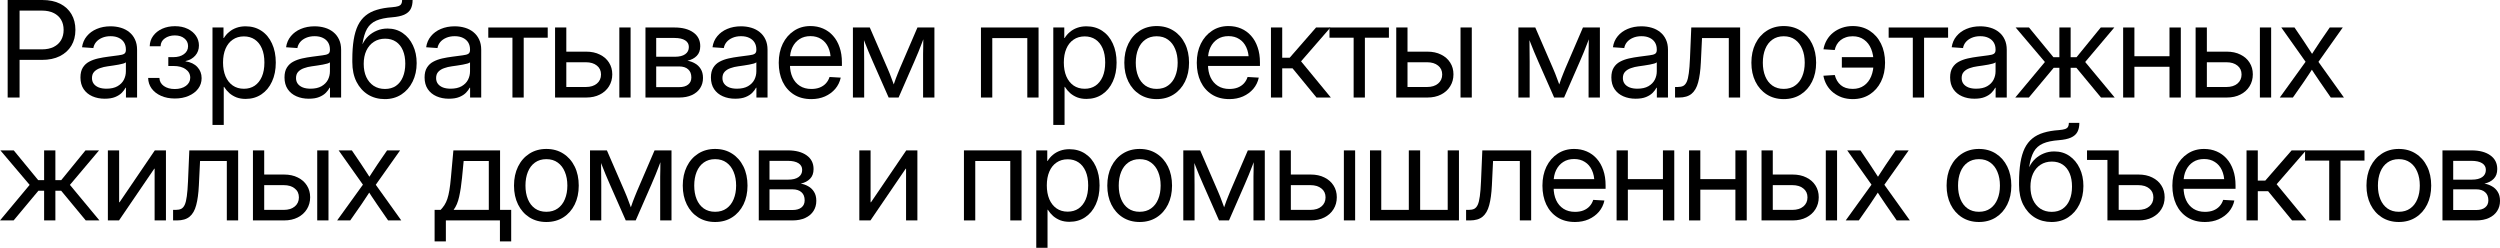 <?xml version="1.0" encoding="UTF-8"?> <svg xmlns="http://www.w3.org/2000/svg" viewBox="0 0 223.777 22.18" fill="none"><path d="M0.686 8.73V0H3.785C4.41 0 4.943 0.111 5.385 0.334C5.826 0.557 6.164 0.869 6.398 1.271C6.633 1.67 6.75 2.139 6.75 2.678C6.75 3.217 6.629 3.688 6.387 4.09C6.148 4.488 5.805 4.801 5.355 5.027C4.91 5.25 4.375 5.361 3.75 5.361H1.289V4.418H3.744C4.162 4.418 4.516 4.346 4.805 4.201C5.094 4.057 5.314 3.854 5.467 3.592C5.619 3.33 5.695 3.025 5.695 2.678C5.695 2.326 5.619 2.021 5.467 1.764C5.314 1.506 5.094 1.307 4.805 1.166C4.516 1.021 4.162 0.949 3.744 0.949H1.752V8.73H0.686Z" fill="black"></path><path d="M9.375 8.836C8.965 8.836 8.596 8.764 8.268 8.619C7.94 8.475 7.68 8.262 7.489 7.98C7.297 7.695 7.201 7.346 7.201 6.932C7.201 6.572 7.272 6.279 7.412 6.053C7.553 5.826 7.74 5.65 7.975 5.525C8.213 5.396 8.481 5.299 8.778 5.232C9.074 5.166 9.377 5.113 9.686 5.074C10.076 5.02 10.387 4.979 10.617 4.951C10.852 4.924 11.018 4.879 11.115 4.816C11.217 4.75 11.268 4.639 11.268 4.482V4.43C11.268 4.191 11.215 3.984 11.11 3.809C11.004 3.633 10.848 3.494 10.641 3.393C10.438 3.291 10.19 3.24 9.897 3.24C9.608 3.24 9.352 3.289 9.129 3.387C8.906 3.484 8.729 3.613 8.596 3.773C8.467 3.934 8.387 4.109 8.356 4.301L7.342 4.23C7.397 3.848 7.539 3.518 7.77 3.24C8 2.959 8.297 2.742 8.66 2.59C9.028 2.434 9.438 2.355 9.891 2.355C10.219 2.355 10.528 2.398 10.817 2.484C11.106 2.57 11.358 2.701 11.573 2.877C11.791 3.053 11.961 3.271 12.082 3.533C12.207 3.795 12.27 4.102 12.27 4.453V8.73H11.274V7.852H11.239C11.164 8 11.053 8.15 10.905 8.303C10.756 8.455 10.557 8.582 10.307 8.684C10.061 8.785 9.75 8.836 9.375 8.836ZM9.528 7.939C9.93 7.939 10.26 7.865 10.518 7.717C10.776 7.568 10.965 7.377 11.086 7.143C11.207 6.904 11.268 6.65 11.268 6.381V5.578C11.229 5.617 11.153 5.654 11.039 5.689C10.926 5.721 10.789 5.752 10.629 5.783C10.473 5.811 10.307 5.838 10.131 5.865C9.959 5.893 9.795 5.916 9.639 5.936C9.397 5.967 9.168 6.021 8.953 6.1C8.739 6.174 8.565 6.281 8.432 6.422C8.299 6.562 8.233 6.752 8.233 6.99C8.233 7.189 8.285 7.359 8.391 7.5C8.496 7.641 8.647 7.75 8.842 7.828C9.037 7.902 9.266 7.939 9.528 7.939Z" fill="black"></path><path d="M15.651 8.818C15.186 8.818 14.774 8.738 14.415 8.578C14.055 8.418 13.774 8.199 13.571 7.922C13.372 7.645 13.268 7.328 13.26 6.973H14.268C14.28 7.277 14.413 7.52 14.666 7.699C14.924 7.879 15.249 7.969 15.639 7.969C16.049 7.969 16.383 7.875 16.641 7.688C16.899 7.496 17.028 7.252 17.028 6.955C17.028 6.643 16.893 6.391 16.624 6.199C16.358 6.004 15.991 5.906 15.522 5.906H15.065V5.115H15.522C15.909 5.115 16.223 5.025 16.465 4.846C16.711 4.666 16.834 4.428 16.834 4.131C16.834 3.846 16.725 3.615 16.506 3.439C16.291 3.26 16.006 3.17 15.651 3.17C15.299 3.17 15 3.258 14.754 3.434C14.508 3.605 14.381 3.842 14.374 4.143H13.401C13.409 3.791 13.512 3.48 13.711 3.211C13.911 2.938 14.18 2.725 14.52 2.572C14.86 2.42 15.239 2.344 15.657 2.344C16.09 2.344 16.467 2.422 16.788 2.578C17.108 2.73 17.358 2.938 17.538 3.199C17.717 3.461 17.807 3.75 17.807 4.066C17.807 4.422 17.698 4.725 17.479 4.975C17.264 5.221 16.973 5.385 16.606 5.467V5.49C17.059 5.557 17.413 5.727 17.666 6C17.92 6.273 18.047 6.605 18.047 6.996C18.047 7.348 17.944 7.662 17.737 7.939C17.53 8.213 17.245 8.428 16.881 8.584C16.522 8.74 16.112 8.818 15.651 8.818Z" fill="black"></path><path d="M19.02 11.18V2.461H20.005V3.404H20.04C20.161 3.201 20.315 3.021 20.503 2.865C20.69 2.705 20.909 2.58 21.159 2.49C21.409 2.4 21.684 2.355 21.985 2.355C22.524 2.355 22.997 2.49 23.403 2.76C23.809 3.029 24.124 3.408 24.346 3.896C24.573 4.385 24.686 4.953 24.686 5.602C24.686 6.246 24.573 6.812 24.346 7.301C24.124 7.789 23.809 8.17 23.403 8.443C22.997 8.717 22.524 8.854 21.985 8.854C21.684 8.854 21.413 8.809 21.171 8.719C20.932 8.625 20.719 8.498 20.532 8.338C20.348 8.174 20.19 7.986 20.057 7.775H20.028V11.18H19.02ZM21.833 7.945C22.204 7.945 22.526 7.854 22.8 7.67C23.073 7.482 23.286 7.215 23.438 6.867C23.591 6.516 23.667 6.092 23.667 5.596C23.667 5.1 23.591 4.678 23.438 4.33C23.286 3.982 23.073 3.717 22.8 3.533C22.526 3.35 22.204 3.258 21.833 3.258C21.446 3.258 21.112 3.355 20.831 3.551C20.55 3.742 20.335 4.014 20.186 4.365C20.038 4.713 19.964 5.123 19.964 5.596C19.964 6.064 20.038 6.477 20.186 6.832C20.339 7.184 20.553 7.457 20.831 7.652C21.112 7.848 21.446 7.945 21.833 7.945Z" fill="black"></path><path d="M27.639 8.836C27.229 8.836 26.86 8.764 26.532 8.619C26.204 8.475 25.944 8.262 25.753 7.98C25.562 7.695 25.466 7.346 25.466 6.932C25.466 6.572 25.536 6.279 25.677 6.053C25.817 5.826 26.005 5.65 26.239 5.525C26.477 5.396 26.745 5.299 27.042 5.232C27.339 5.166 27.641 5.113 27.95 5.074C28.341 5.02 28.651 4.979 28.882 4.951C29.116 4.924 29.282 4.879 29.38 4.816C29.481 4.75 29.532 4.639 29.532 4.482V4.43C29.532 4.191 29.479 3.984 29.374 3.809C29.269 3.633 29.112 3.494 28.905 3.393C28.702 3.291 28.454 3.24 28.161 3.24C27.872 3.24 27.616 3.289 27.393 3.387C27.171 3.484 26.993 3.613 26.86 3.773C26.731 3.934 26.651 4.109 26.62 4.301L25.607 4.23C25.661 3.848 25.804 3.518 26.034 3.24C26.265 2.959 26.562 2.742 26.925 2.59C27.292 2.434 27.702 2.355 28.155 2.355C28.483 2.355 28.792 2.398 29.081 2.484C29.37 2.57 29.622 2.701 29.837 2.877C30.056 3.053 30.225 3.271 30.347 3.533C30.472 3.795 30.534 4.102 30.534 4.453V8.73H29.538V7.852H29.503C29.429 8 29.317 8.15 29.169 8.303C29.02 8.455 28.821 8.582 28.571 8.684C28.325 8.785 28.015 8.836 27.639 8.836ZM27.792 7.939C28.194 7.939 28.524 7.865 28.782 7.717C29.04 7.568 29.229 7.377 29.351 7.143C29.472 6.904 29.532 6.65 29.532 6.381V5.578C29.493 5.617 29.417 5.654 29.304 5.689C29.19 5.721 29.054 5.752 28.894 5.783C28.737 5.811 28.571 5.838 28.395 5.865C28.224 5.893 28.06 5.916 27.903 5.936C27.661 5.967 27.432 6.021 27.218 6.1C27.003 6.174 26.829 6.281 26.696 6.422C26.563 6.562 26.497 6.752 26.497 6.99C26.497 7.189 26.55 7.359 26.655 7.5C26.761 7.641 26.911 7.75 27.107 7.828C27.302 7.902 27.53 7.939 27.792 7.939Z" fill="black"></path><path d="M34.448 8.871C33.886 8.871 33.386 8.738 32.948 8.473C32.511 8.203 32.165 7.82 31.911 7.324C31.661 6.828 31.536 6.238 31.536 5.555V5.332C31.536 4.656 31.577 4.066 31.659 3.563C31.741 3.059 31.868 2.629 32.04 2.273C32.216 1.918 32.442 1.627 32.72 1.4C33.001 1.17 33.339 0.996 33.734 0.879C34.128 0.758 34.585 0.68 35.105 0.645C35.343 0.625 35.527 0.594 35.656 0.551C35.784 0.504 35.872 0.437 35.919 0.352C35.97 0.262 35.995 0.145 35.995 0H36.933C36.933 0.324 36.874 0.596 36.757 0.814C36.64 1.029 36.446 1.197 36.177 1.318C35.908 1.436 35.55 1.512 35.105 1.547C34.515 1.59 34.04 1.689 33.681 1.846C33.322 2.002 33.046 2.246 32.855 2.578C32.667 2.91 32.53 3.365 32.444 3.943H32.456C32.585 3.67 32.759 3.43 32.978 3.223C33.2 3.016 33.456 2.854 33.745 2.736C34.034 2.615 34.349 2.555 34.689 2.555C35.204 2.555 35.658 2.689 36.048 2.959C36.439 3.229 36.743 3.596 36.962 4.061C37.185 4.525 37.296 5.055 37.296 5.648C37.296 6.266 37.175 6.818 36.933 7.307C36.694 7.791 36.361 8.174 35.931 8.455C35.505 8.732 35.011 8.871 34.448 8.871ZM34.46 7.963C34.843 7.963 35.169 7.871 35.439 7.688C35.712 7.5 35.919 7.236 36.06 6.896C36.204 6.557 36.277 6.158 36.277 5.701C36.277 5.244 36.206 4.85 36.066 4.518C35.925 4.182 35.72 3.922 35.45 3.738C35.181 3.555 34.855 3.463 34.472 3.463C34.089 3.463 33.753 3.557 33.464 3.744C33.175 3.932 32.95 4.195 32.79 4.535C32.634 4.875 32.556 5.27 32.556 5.719C32.556 6.164 32.632 6.555 32.784 6.891C32.941 7.227 33.161 7.49 33.446 7.682C33.735 7.869 34.073 7.963 34.46 7.963Z" fill="black"></path><path d="M40.179 8.836C39.769 8.836 39.4 8.764 39.072 8.619C38.744 8.475 38.484 8.262 38.292 7.98C38.101 7.695 38.005 7.346 38.005 6.932C38.005 6.572 38.076 6.279 38.216 6.053C38.357 5.826 38.544 5.65 38.779 5.525C39.017 5.396 39.285 5.299 39.581 5.232C39.878 5.166 40.181 5.113 40.49 5.074C40.88 5.02 41.191 4.979 41.421 4.951C41.656 4.924 41.822 4.879 41.919 4.816C42.021 4.75 42.072 4.639 42.072 4.482V4.43C42.072 4.191 42.019 3.984 41.914 3.809C41.808 3.633 41.652 3.494 41.445 3.393C41.242 3.291 40.994 3.24 40.701 3.24C40.412 3.24 40.156 3.289 39.933 3.387C39.71 3.484 39.533 3.613 39.4 3.773C39.271 3.934 39.191 4.109 39.16 4.301L38.146 4.23C38.201 3.848 38.343 3.518 38.574 3.24C38.804 2.959 39.101 2.742 39.464 2.59C39.831 2.434 40.242 2.355 40.695 2.355C41.023 2.355 41.331 2.398 41.621 2.484C41.91 2.57 42.162 2.701 42.376 2.877C42.595 3.053 42.765 3.271 42.886 3.533C43.011 3.795 43.074 4.102 43.074 4.453V8.73H42.078V7.852H42.042C41.968 8 41.857 8.15 41.709 8.303C41.56 8.455 41.361 8.582 41.111 8.684C40.865 8.785 40.554 8.836 40.179 8.836ZM40.331 7.939C40.734 7.939 41.064 7.865 41.322 7.717C41.58 7.568 41.769 7.377 41.89 7.143C42.011 6.904 42.072 6.65 42.072 6.381V5.578C42.033 5.617 41.957 5.654 41.843 5.689C41.73 5.721 41.593 5.752 41.433 5.783C41.277 5.811 41.111 5.838 40.935 5.865C40.763 5.893 40.599 5.916 40.443 5.936C40.201 5.967 39.972 6.021 39.757 6.1C39.542 6.174 39.369 6.281 39.236 6.422C39.103 6.562 39.037 6.752 39.037 6.99C39.037 7.189 39.089 7.359 39.195 7.5C39.3 7.641 39.451 7.75 39.646 7.828C39.841 7.902 40.07 7.939 40.331 7.939Z" fill="black"></path><path d="M45.869 8.73V3.375H43.707V2.461H49.027V3.375H46.877V8.73H45.869Z" fill="black"></path><path d="M50.556 4.623H52.467C52.939 4.623 53.349 4.711 53.697 4.887C54.049 5.059 54.32 5.297 54.512 5.602C54.707 5.906 54.805 6.258 54.805 6.656C54.805 7.055 54.707 7.41 54.512 7.723C54.32 8.035 54.049 8.281 53.697 8.461C53.349 8.641 52.939 8.73 52.467 8.73H49.684V2.461H50.691V7.787H52.443C52.853 7.787 53.182 7.686 53.428 7.482C53.674 7.275 53.797 7.004 53.797 6.668C53.797 6.332 53.674 6.066 53.428 5.871C53.182 5.672 52.853 5.572 52.443 5.572H50.556V4.623ZM55.437 8.73V2.461H56.445V8.73H55.437Z" fill="black"></path><path d="M57.776 8.73V2.461H60.377C61.08 2.461 61.639 2.607 62.053 2.9C62.471 3.193 62.68 3.604 62.68 4.131C62.68 4.502 62.574 4.793 62.363 5.004C62.156 5.215 61.879 5.359 61.532 5.437C61.766 5.473 61.988 5.551 62.199 5.672C62.414 5.789 62.588 5.955 62.721 6.17C62.857 6.385 62.926 6.654 62.926 6.979C62.926 7.322 62.84 7.627 62.668 7.893C62.5 8.154 62.256 8.359 61.936 8.508C61.615 8.656 61.233 8.73 60.787 8.73H57.776ZM58.737 7.799H60.787C61.139 7.799 61.408 7.723 61.596 7.57C61.787 7.418 61.883 7.205 61.883 6.932C61.883 6.615 61.787 6.373 61.596 6.205C61.408 6.033 61.139 5.947 60.787 5.947H58.737V7.799ZM58.737 5.08H60.412C60.811 5.08 61.117 5.004 61.332 4.852C61.551 4.699 61.66 4.484 61.66 4.207C61.66 3.949 61.549 3.75 61.326 3.609C61.104 3.469 60.787 3.398 60.377 3.398H58.737V5.08Z" fill="black"></path><path d="M65.809 8.836C65.399 8.836 65.03 8.764 64.702 8.619C64.373 8.475 64.114 8.262 63.922 7.98C63.731 7.695 63.635 7.346 63.635 6.932C63.635 6.572 63.705 6.279 63.846 6.053C63.987 5.826 64.174 5.65 64.409 5.525C64.647 5.396 64.914 5.299 65.211 5.232C65.508 5.166 65.811 5.113 66.119 5.074C66.51 5.02 66.821 4.979 67.051 4.951C67.286 4.924 67.452 4.879 67.549 4.816C67.651 4.75 67.702 4.639 67.702 4.482V4.43C67.702 4.191 67.649 3.984 67.543 3.809C67.438 3.633 67.282 3.494 67.075 3.393C66.871 3.291 66.623 3.24 66.331 3.24C66.041 3.24 65.786 3.289 65.563 3.387C65.34 3.484 65.162 3.613 65.03 3.773C64.901 3.934 64.821 4.109 64.79 4.301L63.776 4.23C63.83 3.848 63.973 3.518 64.204 3.24C64.434 2.959 64.731 2.742 65.094 2.59C65.461 2.434 65.871 2.355 66.325 2.355C66.653 2.355 66.961 2.398 67.25 2.484C67.54 2.57 67.791 2.701 68.006 2.877C68.225 3.053 68.395 3.271 68.516 3.533C68.641 3.795 68.703 4.102 68.703 4.453V8.73H67.707V7.852H67.672C67.598 8 67.487 8.15 67.338 8.303C67.19 8.455 66.991 8.582 66.741 8.684C66.495 8.785 66.184 8.836 65.809 8.836ZM65.961 7.939C66.364 7.939 66.694 7.865 66.952 7.717C67.209 7.568 67.399 7.377 67.52 7.143C67.641 6.904 67.702 6.65 67.702 6.381V5.578C67.662 5.617 67.586 5.654 67.473 5.689C67.36 5.721 67.223 5.752 67.063 5.783C66.907 5.811 66.741 5.838 66.565 5.865C66.393 5.893 66.229 5.916 66.073 5.936C65.83 5.967 65.602 6.021 65.387 6.1C65.172 6.174 64.998 6.281 64.866 6.422C64.733 6.562 64.666 6.752 64.666 6.99C64.666 7.189 64.719 7.359 64.825 7.5C64.93 7.641 65.08 7.75 65.276 7.828C65.471 7.902 65.7 7.939 65.961 7.939Z" fill="black"></path><path d="M72.624 8.871C72.01 8.871 71.487 8.732 71.053 8.455C70.62 8.178 70.286 7.795 70.051 7.307C69.821 6.814 69.706 6.252 69.706 5.619C69.706 4.979 69.825 4.412 70.063 3.92C70.305 3.428 70.639 3.041 71.065 2.76C71.491 2.475 71.983 2.332 72.542 2.332C72.952 2.332 73.329 2.406 73.672 2.555C74.016 2.703 74.313 2.918 74.563 3.199C74.817 3.48 75.012 3.822 75.149 4.225C75.29 4.623 75.36 5.078 75.36 5.59V5.9H70.274V5.033H74.803L74.358 5.344C74.358 4.918 74.284 4.547 74.135 4.23C73.991 3.914 73.782 3.67 73.508 3.498C73.239 3.322 72.917 3.234 72.542 3.234C72.167 3.234 71.843 3.322 71.569 3.498C71.296 3.674 71.083 3.918 70.93 4.23C70.782 4.539 70.708 4.896 70.708 5.303V5.766C70.708 6.203 70.784 6.588 70.936 6.92C71.089 7.248 71.307 7.504 71.593 7.688C71.877 7.871 72.221 7.963 72.624 7.963C72.909 7.963 73.161 7.92 73.379 7.834C73.602 7.744 73.786 7.619 73.93 7.459C74.079 7.295 74.186 7.105 74.253 6.891L75.255 6.949C75.172 7.332 75.008 7.668 74.762 7.957C74.516 8.242 74.21 8.467 73.843 8.631C73.479 8.791 73.073 8.871 72.624 8.871Z" fill="black"></path><path d="M76.345 8.73V2.461H77.856L79.438 6.111C79.513 6.275 79.579 6.434 79.638 6.586C79.696 6.734 79.751 6.879 79.802 7.02C79.856 7.156 79.907 7.293 79.954 7.43C80.005 7.566 80.054 7.705 80.101 7.846H79.896C79.946 7.705 79.995 7.568 80.042 7.436C80.089 7.299 80.138 7.16 80.188 7.02C80.243 6.879 80.3 6.734 80.358 6.586C80.417 6.437 80.481 6.279 80.552 6.111L82.122 2.461H83.64V8.73H82.626V5.537C82.626 5.271 82.626 5.033 82.626 4.822C82.63 4.607 82.634 4.404 82.638 4.213C82.642 4.021 82.644 3.832 82.644 3.645C82.647 3.453 82.651 3.254 82.655 3.047H82.825C82.72 3.324 82.618 3.592 82.52 3.85C82.423 4.104 82.319 4.367 82.21 4.641C82.104 4.91 81.979 5.205 81.835 5.525L80.434 8.73H79.544L78.132 5.525C77.987 5.205 77.86 4.91 77.751 4.641C77.641 4.367 77.536 4.104 77.434 3.85C77.337 3.592 77.233 3.324 77.124 3.047H77.323C77.327 3.246 77.331 3.439 77.335 3.627C77.339 3.814 77.341 4.006 77.341 4.201C77.345 4.393 77.347 4.598 77.347 4.816C77.351 5.031 77.353 5.271 77.353 5.537V8.73H76.345Z" fill="black"></path><path d="M92.962 2.461V8.73H91.955V3.41H88.82V8.73H87.806V2.461H92.962Z" fill="black"></path><path d="M94.281 11.18V2.461H95.265V3.404H95.3C95.422 3.201 95.576 3.021 95.763 2.865C95.951 2.705 96.17 2.58 96.42 2.49C96.67 2.4 96.945 2.355 97.246 2.355C97.785 2.355 98.257 2.49 98.664 2.76C99.07 3.029 99.384 3.408 99.607 3.896C99.834 4.385 99.947 4.953 99.947 5.602C99.947 6.246 99.834 6.812 99.607 7.301C99.384 7.789 99.07 8.17 98.664 8.443C98.257 8.717 97.785 8.854 97.246 8.854C96.945 8.854 96.674 8.809 96.431 8.719C96.193 8.625 95.98 8.498 95.793 8.338C95.609 8.174 95.451 7.986 95.318 7.775H95.289V11.18H94.281ZM97.093 7.945C97.465 7.945 97.787 7.854 98.06 7.67C98.334 7.482 98.546 7.215 98.699 6.867C98.851 6.516 98.927 6.092 98.927 5.596C98.927 5.1 98.851 4.678 98.699 4.33C98.546 3.982 98.334 3.717 98.06 3.533C97.787 3.35 97.465 3.258 97.093 3.258C96.707 3.258 96.373 3.355 96.091 3.551C95.81 3.742 95.595 4.014 95.447 4.365C95.298 4.713 95.224 5.123 95.224 5.596C95.224 6.064 95.298 6.477 95.447 6.832C95.599 7.184 95.814 7.457 96.091 7.652C96.373 7.848 96.707 7.945 97.093 7.945Z" fill="black"></path><path d="M103.533 8.871C102.959 8.871 102.453 8.732 102.015 8.455C101.582 8.178 101.244 7.795 101.002 7.307C100.759 6.818 100.639 6.254 100.639 5.613C100.639 4.969 100.759 4.4 101.002 3.908C101.244 3.416 101.582 3.031 102.015 2.754C102.453 2.473 102.959 2.332 103.533 2.332C104.115 2.332 104.623 2.473 105.056 2.754C105.49 3.031 105.828 3.416 106.07 3.908C106.312 4.4 106.433 4.969 106.433 5.613C106.433 6.254 106.312 6.818 106.07 7.307C105.828 7.795 105.49 8.178 105.056 8.455C104.623 8.732 104.115 8.871 103.533 8.871ZM103.533 7.957C103.935 7.957 104.275 7.857 104.552 7.658C104.834 7.459 105.047 7.184 105.191 6.832C105.34 6.477 105.414 6.07 105.414 5.613C105.414 5.148 105.34 4.74 105.191 4.389C105.047 4.033 104.834 3.754 104.552 3.551C104.275 3.348 103.935 3.246 103.533 3.246C103.135 3.246 102.795 3.348 102.514 3.551C102.236 3.75 102.025 4.027 101.881 4.383C101.736 4.738 101.664 5.148 101.664 5.613C101.664 6.074 101.736 6.48 101.881 6.832C102.025 7.184 102.236 7.459 102.514 7.658C102.795 7.857 103.135 7.957 103.533 7.957Z" fill="black"></path><path d="M110.043 8.871C109.43 8.871 108.906 8.732 108.473 8.455C108.039 8.178 107.705 7.795 107.471 7.307C107.24 6.814 107.125 6.252 107.125 5.619C107.125 4.979 107.244 4.412 107.483 3.92C107.725 3.428 108.059 3.041 108.485 2.76C108.91 2.475 109.402 2.332 109.961 2.332C110.371 2.332 110.748 2.406 111.092 2.555C111.436 2.703 111.733 2.918 111.983 3.199C112.236 3.48 112.432 3.822 112.568 4.225C112.709 4.623 112.779 5.078 112.779 5.59V5.9H107.693V5.033H112.223L111.778 5.344C111.778 4.918 111.703 4.547 111.555 4.23C111.41 3.914 111.201 3.67 110.928 3.498C110.658 3.322 110.336 3.234 109.961 3.234C109.586 3.234 109.262 3.322 108.988 3.498C108.715 3.674 108.502 3.918 108.35 4.23C108.201 4.539 108.127 4.896 108.127 5.303V5.766C108.127 6.203 108.203 6.588 108.355 6.92C108.508 7.248 108.727 7.504 109.012 7.688C109.297 7.871 109.641 7.963 110.043 7.963C110.328 7.963 110.58 7.92 110.799 7.834C111.022 7.744 111.205 7.619 111.35 7.459C111.498 7.295 111.605 7.105 111.672 6.891L112.674 6.949C112.592 7.332 112.428 7.668 112.182 7.957C111.936 8.242 111.629 8.467 111.262 8.631C110.898 8.791 110.492 8.871 110.043 8.871Z" fill="black"></path><path d="M113.764 8.73V2.461H114.772V5.168H115.44L117.801 2.461H119.09L116.459 5.49L119.125 8.73H117.842L115.698 6.117H114.772V8.73H113.764Z" fill="black"></path><path d="M121.165 8.73V3.375H119.003V2.461H124.323V3.375H122.172V8.73H121.165Z" fill="black"></path><path d="M125.852 4.623H127.762C128.235 4.623 128.645 4.711 128.993 4.887C129.345 5.059 129.616 5.297 129.807 5.602C130.003 5.906 130.1 6.258 130.1 6.656C130.1 7.055 130.003 7.41 129.807 7.723C129.616 8.035 129.345 8.281 128.993 8.461C128.645 8.641 128.235 8.73 127.762 8.73H124.979V2.461H125.987V7.787H127.739C128.149 7.787 128.477 7.686 128.723 7.482C128.969 7.275 129.093 7.004 129.093 6.668C129.093 6.332 128.969 6.066 128.723 5.871C128.477 5.672 128.149 5.572 127.739 5.572H125.852V4.623ZM130.733 8.73V2.461H131.741V8.73H130.733Z" fill="black"></path><path d="M135.913 8.73V2.461H137.425L139.007 6.111C139.081 6.275 139.148 6.434 139.206 6.586C139.265 6.734 139.32 6.879 139.37 7.02C139.425 7.156 139.476 7.293 139.523 7.43C139.574 7.566 139.622 7.705 139.669 7.846H139.464C139.515 7.705 139.564 7.568 139.611 7.436C139.658 7.299 139.706 7.16 139.757 7.02C139.812 6.879 139.868 6.734 139.927 6.586C139.986 6.437 140.05 6.279 140.12 6.111L141.691 2.461H143.208V8.73H142.195V5.537C142.195 5.271 142.195 5.033 142.195 4.822C142.199 4.607 142.203 4.404 142.206 4.213C142.21 4.021 142.212 3.832 142.212 3.645C142.216 3.453 142.22 3.254 142.224 3.047H142.394C142.288 3.324 142.187 3.592 142.089 3.85C141.991 4.104 141.888 4.367 141.779 4.641C141.673 4.91 141.548 5.205 141.404 5.525L140.003 8.73H139.113L137.7 5.525C137.556 5.205 137.429 4.91 137.32 4.641C137.21 4.367 137.105 4.104 137.003 3.85C136.906 3.592 136.802 3.324 136.693 3.047H136.892C136.896 3.246 136.9 3.439 136.904 3.627C136.908 3.814 136.91 4.006 136.91 4.201C136.913 4.393 136.915 4.598 136.915 4.816C136.919 5.031 136.921 5.271 136.921 5.537V8.73H135.913Z" fill="black"></path><path d="M146.408 8.836C145.997 8.836 145.628 8.764 145.3 8.619C144.972 8.475 144.713 8.262 144.521 7.98C144.33 7.695 144.234 7.346 144.234 6.932C144.234 6.572 144.304 6.279 144.445 6.053C144.585 5.826 144.773 5.65 145.007 5.525C145.246 5.396 145.513 5.299 145.81 5.232C146.107 5.166 146.41 5.113 146.718 5.074C147.109 5.02 147.42 4.979 147.65 4.951C147.884 4.924 148.05 4.879 148.148 4.816C148.249 4.75 148.3 4.639 148.3 4.482V4.43C148.3 4.191 148.247 3.984 148.142 3.809C148.037 3.633 147.88 3.494 147.673 3.393C147.47 3.291 147.222 3.24 146.929 3.24C146.64 3.24 146.384 3.289 146.162 3.387C145.939 3.484 145.761 3.613 145.628 3.773C145.499 3.934 145.42 4.109 145.388 4.301L144.375 4.23C144.429 3.848 144.572 3.518 144.802 3.24C145.033 2.959 145.33 2.742 145.693 2.59C146.06 2.434 146.47 2.355 146.923 2.355C147.251 2.355 147.56 2.398 147.849 2.484C148.138 2.57 148.39 2.701 148.605 2.877C148.824 3.053 148.994 3.271 149.115 3.533C149.24 3.795 149.302 4.102 149.302 4.453V8.73H148.306V7.852H148.271C148.197 8 148.085 8.15 147.937 8.303C147.789 8.455 147.589 8.582 147.339 8.684C147.093 8.785 146.783 8.836 146.408 8.836ZM146.56 7.939C146.963 7.939 147.292 7.865 147.55 7.717C147.808 7.568 147.997 7.377 148.119 7.143C148.24 6.904 148.3 6.65 148.3 6.381V5.578C148.261 5.617 148.185 5.654 148.072 5.689C147.959 5.721 147.822 5.752 147.662 5.783C147.505 5.811 147.339 5.838 147.164 5.865C146.992 5.893 146.828 5.916 146.671 5.936C146.429 5.967 146.201 6.021 145.986 6.1C145.771 6.174 145.597 6.281 145.464 6.422C145.332 6.562 145.265 6.752 145.265 6.99C145.265 7.189 145.318 7.359 145.423 7.5C145.529 7.641 145.679 7.75 145.875 7.828C146.07 7.902 146.298 7.939 146.56 7.939Z" fill="black"></path><path d="M149.935 8.73V7.787H150.17C150.369 7.787 150.533 7.756 150.662 7.693C150.791 7.627 150.896 7.506 150.978 7.33C151.06 7.15 151.123 6.893 151.166 6.557C151.213 6.221 151.248 5.777 151.271 5.227L151.388 2.461H155.76V8.73H154.746V3.41H152.349L152.244 5.596C152.209 6.314 152.129 6.904 152.004 7.365C151.883 7.826 151.685 8.17 151.412 8.396C151.142 8.619 150.765 8.73 150.281 8.73H149.935Z" fill="black"></path><path d="M159.662 8.871C159.088 8.871 158.582 8.732 158.145 8.455C157.711 8.178 157.373 7.795 157.131 7.307C156.889 6.818 156.768 6.254 156.768 5.613C156.768 4.969 156.889 4.4 157.131 3.908C157.373 3.416 157.711 3.031 158.145 2.754C158.582 2.473 159.088 2.332 159.662 2.332C160.244 2.332 160.752 2.473 161.186 2.754C161.619 3.031 161.957 3.416 162.199 3.908C162.441 4.4 162.563 4.969 162.563 5.613C162.563 6.254 162.441 6.818 162.199 7.307C161.957 7.795 161.619 8.178 161.186 8.455C160.752 8.732 160.244 8.871 159.662 8.871ZM159.662 7.957C160.064 7.957 160.404 7.857 160.682 7.658C160.963 7.459 161.176 7.184 161.32 6.832C161.469 6.477 161.543 6.07 161.543 5.613C161.543 5.148 161.469 4.74 161.32 4.389C161.176 4.033 160.963 3.754 160.682 3.551C160.404 3.348 160.064 3.246 159.662 3.246C159.264 3.246 158.924 3.348 158.643 3.551C158.365 3.75 158.154 4.027 158.01 4.383C157.865 4.738 157.793 5.148 157.793 5.613C157.793 6.074 157.865 6.48 158.01 6.832C158.154 7.184 158.365 7.459 158.643 7.658C158.924 7.857 159.264 7.957 159.662 7.957Z" fill="black"></path><path d="M165.838 8.871C165.494 8.871 165.174 8.82 164.877 8.719C164.584 8.613 164.321 8.467 164.086 8.279C163.856 8.092 163.666 7.871 163.518 7.617C163.369 7.359 163.268 7.08 163.213 6.779L164.233 6.715C164.28 6.902 164.348 7.072 164.438 7.225C164.528 7.377 164.637 7.508 164.766 7.617C164.895 7.727 165.047 7.811 165.223 7.869C165.403 7.928 165.608 7.957 165.838 7.957C166.237 7.957 166.575 7.857 166.852 7.658C167.133 7.459 167.346 7.184 167.49 6.832C167.635 6.48 167.707 6.074 167.707 5.613C167.707 5.148 167.635 4.738 167.49 4.383C167.346 4.027 167.133 3.75 166.852 3.551C166.575 3.348 166.237 3.246 165.838 3.246C165.611 3.246 165.408 3.277 165.229 3.34C165.049 3.398 164.891 3.482 164.754 3.592C164.617 3.701 164.504 3.832 164.414 3.984C164.328 4.133 164.266 4.297 164.227 4.477L163.219 4.412C163.274 4.107 163.375 3.828 163.524 3.574C163.672 3.32 163.861 3.102 164.092 2.918C164.323 2.734 164.584 2.592 164.877 2.49C165.174 2.385 165.494 2.332 165.838 2.332C166.416 2.332 166.922 2.473 167.356 2.754C167.789 3.031 168.127 3.416 168.369 3.908C168.611 4.4 168.733 4.969 168.733 5.613C168.733 6.254 168.611 6.818 168.369 7.307C168.127 7.795 167.789 8.178 167.356 8.455C166.922 8.732 166.416 8.871 165.838 8.871ZM167.942 6.053H164.865V5.115H167.942V6.053Z" fill="black"></path><path d="M171.217 8.73V3.375H169.055V2.461H174.375V3.375H172.225V8.73H171.217Z" fill="black"></path><path d="M176.731 8.836C176.321 8.836 175.952 8.764 175.624 8.619C175.296 8.475 175.036 8.262 174.845 7.98C174.653 7.695 174.557 7.346 174.557 6.932C174.557 6.572 174.628 6.279 174.768 6.053C174.909 5.826 175.096 5.65 175.331 5.525C175.569 5.396 175.837 5.299 176.133 5.232C176.43 5.166 176.733 5.113 177.042 5.074C177.432 5.02 177.743 4.979 177.973 4.951C178.208 4.924 178.374 4.879 178.471 4.816C178.573 4.75 178.624 4.639 178.624 4.482V4.43C178.624 4.191 178.571 3.984 178.465 3.809C178.36 3.633 178.204 3.494 177.997 3.393C177.794 3.291 177.546 3.24 177.253 3.24C176.964 3.24 176.708 3.289 176.485 3.387C176.262 3.484 176.085 3.613 175.952 3.773C175.823 3.934 175.743 4.109 175.712 4.301L174.698 4.23C174.753 3.848 174.895 3.518 175.126 3.24C175.356 2.959 175.653 2.742 176.016 2.59C176.384 2.434 176.794 2.355 177.247 2.355C177.575 2.355 177.884 2.398 178.172 2.484C178.462 2.57 178.714 2.701 178.928 2.877C179.147 3.053 179.317 3.271 179.438 3.533C179.563 3.795 179.626 4.102 179.626 4.453V8.73H178.63V7.852H178.595C178.52 8 178.409 8.15 178.26 8.303C178.112 8.455 177.913 8.582 177.663 8.684C177.417 8.785 177.106 8.836 176.731 8.836ZM176.884 7.939C177.286 7.939 177.616 7.865 177.874 7.717C178.132 7.568 178.321 7.377 178.442 7.143C178.563 6.904 178.624 6.65 178.624 6.381V5.578C178.585 5.617 178.509 5.654 178.395 5.689C178.282 5.721 178.145 5.752 177.985 5.783C177.829 5.811 177.663 5.838 177.487 5.865C177.315 5.893 177.151 5.916 176.995 5.936C176.753 5.967 176.524 6.021 176.309 6.1C176.095 6.174 175.921 6.281 175.788 6.422C175.655 6.562 175.589 6.752 175.589 6.99C175.589 7.189 175.641 7.359 175.747 7.5C175.852 7.641 176.003 7.75 176.198 7.828C176.393 7.902 176.622 7.939 176.884 7.939Z" fill="black"></path><path d="M180.388 8.73L183.042 5.549L180.423 2.461H181.618L183.804 5.121H184.337V2.461H185.345V5.121H185.872L188.04 2.461H189.253L186.646 5.549L189.288 8.73H188.063L185.86 6.07H185.345V8.73H184.337V6.07H183.827L181.606 8.73H180.388Z" fill="black"></path><path d="M194.421 5.033V5.977H190.818V5.033H194.421ZM191.052 2.461V8.73H190.044V2.461H191.052ZM195.206 2.461V8.73H194.193V2.461H195.206Z" fill="black"></path><path d="M197.404 4.623H199.314C199.786 4.623 200.197 4.711 200.544 4.887C200.896 5.059 201.167 5.297 201.359 5.602C201.554 5.906 201.652 6.258 201.652 6.656C201.652 7.055 201.554 7.41 201.359 7.723C201.167 8.035 200.896 8.281 200.544 8.461C200.197 8.641 199.786 8.73 199.314 8.73H196.531V2.461H197.538V7.787H199.29C199.701 7.787 200.029 7.686 200.275 7.482C200.521 7.275 200.644 7.004 200.644 6.668C200.644 6.332 200.521 6.066 200.275 5.871C200.029 5.672 199.701 5.572 199.29 5.572H197.404V4.623ZM202.285 8.73V2.461H203.292V8.73H202.285Z" fill="black"></path><path d="M204.066 8.73L206.656 5.139L206.65 5.918L204.201 2.461H205.384L206.217 3.691C206.396 3.953 206.564 4.209 206.72 4.459C206.881 4.709 207.043 4.959 207.207 5.209H206.703C206.871 4.959 207.033 4.709 207.189 4.459C207.345 4.209 207.513 3.953 207.693 3.691L208.537 2.461H209.703L207.248 5.93V5.15L209.808 8.73H208.631L207.652 7.312C207.476 7.059 207.31 6.812 207.154 6.574C207.002 6.332 206.845 6.09 206.685 5.848H207.195C207.035 6.09 206.877 6.332 206.72 6.574C206.568 6.812 206.404 7.059 206.228 7.312L205.238 8.73H204.066Z" fill="black"></path><path d="M0 19.73L2.654 16.549L0.035 13.461H1.23L3.416 16.121H3.949V13.461H4.957V16.121H5.484L7.652 13.461H8.865L6.258 16.549L8.9 19.73H7.676L5.473 17.07H4.957V19.73H3.949V17.07H3.439L1.219 19.73H0Z" fill="black"></path><path d="M14.854 19.73H13.84V15.096H13.811L10.653 19.73H9.656V13.461H10.664V18.107H10.699L13.858 13.461H14.854V19.73Z" fill="black"></path><path d="M15.493 19.73V18.787H15.727C15.926 18.787 16.09 18.756 16.219 18.693C16.348 18.627 16.454 18.506 16.536 18.33C16.618 18.15 16.68 17.893 16.723 17.557C16.77 17.221 16.805 16.777 16.829 16.227L16.946 13.461H21.317V19.73H20.303V14.41H17.907L17.801 16.596C17.766 17.314 17.686 17.904 17.561 18.365C17.44 18.826 17.243 19.17 16.969 19.396C16.7 19.619 16.323 19.73 15.838 19.73H15.493Z" fill="black"></path><path d="M23.514 15.623H25.424C25.897 15.623 26.307 15.711 26.655 15.887C27.007 16.059 27.278 16.297 27.469 16.602C27.665 16.906 27.762 17.258 27.762 17.656C27.762 18.055 27.665 18.41 27.469 18.723C27.278 19.035 27.007 19.281 26.655 19.461C26.307 19.641 25.897 19.73 25.424 19.73H22.641V13.461H23.649V18.787H25.401C25.811 18.787 26.139 18.686 26.385 18.482C26.632 18.275 26.755 18.004 26.755 17.668C26.755 17.332 26.632 17.066 26.385 16.871C26.139 16.672 25.811 16.572 25.401 16.572H23.514V15.623ZM28.395 19.73V13.461H29.403V19.73H28.395Z" fill="black"></path><path d="M30.177 19.73L32.767 16.139L32.761 16.918L30.312 13.461H31.495L32.327 14.691C32.507 14.953 32.675 15.209 32.831 15.459C32.991 15.709 33.153 15.959 33.317 16.209H32.813C32.981 15.959 33.144 15.709 33.3 15.459C33.456 15.209 33.624 14.953 33.804 14.691L34.648 13.461H35.813L33.358 16.93V16.15L35.919 19.73H34.741L33.763 18.313C33.587 18.059 33.421 17.813 33.265 17.574C33.112 17.332 32.956 17.09 32.796 16.848H33.306C33.146 17.09 32.987 17.332 32.831 17.574C32.679 17.813 32.515 18.059 32.339 18.313L31.349 19.73H30.177Z" fill="black"></path><path d="M38.902 21.605V18.787H39.441C39.574 18.646 39.689 18.5 39.787 18.348C39.888 18.191 39.974 18.008 40.044 17.797C40.115 17.586 40.175 17.328 40.226 17.023C40.277 16.719 40.322 16.348 40.361 15.91L40.583 13.461H44.761V18.787H45.757V21.605H44.749V19.73H39.91V21.605H38.902ZM40.601 18.787H43.753V14.41H41.503L41.357 15.91C41.294 16.559 41.208 17.125 41.099 17.609C40.994 18.094 40.828 18.486 40.601 18.787Z" fill="black"></path><path d="M48.904 19.871C48.33 19.871 47.824 19.732 47.386 19.455C46.953 19.178 46.615 18.795 46.373 18.307C46.131 17.818 46.009 17.254 46.009 16.613C46.009 15.969 46.131 15.4 46.373 14.908C46.615 14.416 46.953 14.031 47.386 13.754C47.824 13.473 48.33 13.332 48.904 13.332C49.486 13.332 49.994 13.473 50.427 13.754C50.861 14.031 51.199 14.416 51.441 14.908C51.683 15.4 51.804 15.969 51.804 16.613C51.804 17.254 51.683 17.818 51.441 18.307C51.199 18.795 50.861 19.178 50.427 19.455C49.994 19.732 49.486 19.871 48.904 19.871ZM48.904 18.957C49.306 18.957 49.646 18.857 49.924 18.658C50.205 18.459 50.418 18.184 50.562 17.832C50.711 17.477 50.785 17.07 50.785 16.613C50.785 16.148 50.711 15.74 50.562 15.389C50.418 15.033 50.205 14.754 49.924 14.551C49.646 14.348 49.306 14.246 48.904 14.246C48.505 14.246 48.166 14.348 47.884 14.551C47.607 14.75 47.396 15.027 47.252 15.383C47.107 15.738 47.035 16.148 47.035 16.613C47.035 17.074 47.107 17.48 47.252 17.832C47.396 18.184 47.607 18.459 47.884 18.658C48.166 18.857 48.505 18.957 48.904 18.957Z" fill="black"></path><path d="M52.812 19.73V13.461H54.324L55.906 17.111C55.98 17.275 56.047 17.434 56.105 17.586C56.164 17.734 56.219 17.879 56.27 18.02C56.324 18.156 56.375 18.293 56.422 18.43C56.473 18.566 56.522 18.705 56.568 18.846H56.363C56.414 18.705 56.463 18.568 56.51 18.436C56.556 18.299 56.605 18.16 56.656 18.02C56.711 17.879 56.768 17.734 56.826 17.586C56.885 17.437 56.949 17.279 57.02 17.111L58.59 13.461H60.107V19.73H59.094V16.537C59.094 16.271 59.094 16.033 59.094 15.822C59.098 15.607 59.101 15.404 59.105 15.213C59.109 15.021 59.111 14.832 59.111 14.645C59.115 14.453 59.119 14.254 59.123 14.047H59.293C59.187 14.324 59.086 14.592 58.988 14.85C58.891 15.104 58.787 15.367 58.678 15.641C58.572 15.91 58.447 16.205 58.303 16.525L56.902 19.73H56.012L54.599 16.525C54.455 16.205 54.328 15.91 54.219 15.641C54.109 15.367 54.004 15.104 53.902 14.85C53.805 14.592 53.701 14.324 53.592 14.047H53.791C53.795 14.246 53.799 14.439 53.803 14.627C53.806 14.814 53.808 15.006 53.808 15.201C53.812 15.393 53.814 15.598 53.814 15.816C53.818 16.031 53.82 16.271 53.82 16.537V19.73H52.812Z" fill="black"></path><path d="M64.01 19.871C63.436 19.871 62.93 19.732 62.492 19.455C62.059 19.178 61.721 18.795 61.479 18.307C61.237 17.818 61.115 17.254 61.115 16.613C61.115 15.969 61.237 15.4 61.479 14.908C61.721 14.416 62.059 14.031 62.492 13.754C62.93 13.473 63.436 13.332 64.01 13.332C64.592 13.332 65.1 13.473 65.533 13.754C65.967 14.031 66.305 14.416 66.547 14.908C66.789 15.4 66.91 15.969 66.91 16.613C66.91 17.254 66.789 17.818 66.547 18.307C66.305 18.795 65.967 19.178 65.533 19.455C65.1 19.732 64.592 19.871 64.01 19.871ZM64.01 18.957C64.412 18.957 64.752 18.857 65.03 18.658C65.311 18.459 65.524 18.184 65.668 17.832C65.817 17.477 65.891 17.07 65.891 16.613C65.891 16.148 65.817 15.74 65.668 15.389C65.524 15.033 65.311 14.754 65.03 14.551C64.752 14.348 64.412 14.246 64.01 14.246C63.611 14.246 63.272 14.348 62.99 14.551C62.713 14.75 62.502 15.027 62.357 15.383C62.213 15.738 62.141 16.148 62.141 16.613C62.141 17.074 62.213 17.48 62.357 17.832C62.502 18.184 62.713 18.459 62.99 18.658C63.272 18.857 63.611 18.957 64.01 18.957Z" fill="black"></path><path d="M67.918 19.73V13.461H70.52C71.223 13.461 71.782 13.607 72.196 13.9C72.614 14.193 72.823 14.604 72.823 15.131C72.823 15.502 72.717 15.793 72.506 16.004C72.299 16.215 72.022 16.359 71.674 16.437C71.909 16.473 72.131 16.551 72.342 16.672C72.557 16.789 72.731 16.955 72.864 17.17C73 17.385 73.069 17.654 73.069 17.979C73.069 18.322 72.983 18.627 72.811 18.893C72.643 19.154 72.399 19.359 72.079 19.508C71.758 19.656 71.375 19.73 70.93 19.73H67.918ZM68.879 18.799H70.93C71.282 18.799 71.551 18.723 71.739 18.57C71.93 18.418 72.026 18.205 72.026 17.932C72.026 17.615 71.93 17.373 71.739 17.205C71.551 17.033 71.282 16.947 70.93 16.947H68.879V18.799ZM68.879 16.08H70.555C70.953 16.08 71.26 16.004 71.475 15.852C71.694 15.699 71.803 15.484 71.803 15.207C71.803 14.949 71.692 14.75 71.469 14.609C71.246 14.469 70.93 14.398 70.52 14.398H68.879V16.08Z" fill="black"></path><path d="M82.116 19.73H81.102V15.096H81.073L77.915 19.73H76.919V13.461H77.927V18.107H77.962L81.12 13.461H82.116V19.73Z" fill="black"></path><path d="M91.439 13.461V19.73H90.431V14.41H87.296V19.73H86.283V13.461H91.439Z" fill="black"></path><path d="M92.757 22.18V13.461H93.742V14.404H93.777C93.898 14.201 94.052 14.021 94.24 13.865C94.427 13.705 94.646 13.58 94.896 13.49C95.146 13.4 95.422 13.355 95.722 13.355C96.261 13.355 96.734 13.49 97.14 13.76C97.546 14.029 97.861 14.408 98.084 14.896C98.31 15.385 98.423 15.953 98.423 16.602C98.423 17.246 98.31 17.813 98.084 18.301C97.861 18.789 97.546 19.17 97.14 19.443C96.734 19.717 96.261 19.854 95.722 19.854C95.422 19.854 95.15 19.809 94.908 19.719C94.67 19.625 94.457 19.498 94.269 19.338C94.086 19.174 93.927 18.986 93.794 18.775H93.765V22.18H92.757ZM95.57 18.945C95.941 18.945 96.263 18.854 96.537 18.67C96.81 18.482 97.023 18.215 97.175 17.867C97.328 17.516 97.404 17.092 97.404 16.596C97.404 16.1 97.328 15.678 97.175 15.33C97.023 14.982 96.81 14.717 96.537 14.533C96.263 14.35 95.941 14.258 95.57 14.258C95.183 14.258 94.849 14.355 94.568 14.551C94.287 14.742 94.072 15.014 93.924 15.365C93.775 15.713 93.701 16.123 93.701 16.596C93.701 17.064 93.775 17.477 93.924 17.832C94.076 18.184 94.291 18.457 94.568 18.652C94.849 18.848 95.183 18.945 95.57 18.945Z" fill="black"></path><path d="M102.01 19.871C101.435 19.871 100.93 19.732 100.492 19.455C100.058 19.178 99.721 18.795 99.478 18.307C99.236 17.818 99.115 17.254 99.115 16.613C99.115 15.969 99.236 15.4 99.478 14.908C99.721 14.416 100.058 14.031 100.492 13.754C100.93 13.473 101.435 13.332 102.01 13.332C102.592 13.332 103.099 13.473 103.533 13.754C103.967 14.031 104.304 14.416 104.547 14.908C104.789 15.4 104.91 15.969 104.91 16.613C104.91 17.254 104.789 17.818 104.547 18.307C104.304 18.795 103.967 19.178 103.533 19.455C103.099 19.732 102.592 19.871 102.01 19.871ZM102.01 18.957C102.412 18.957 102.752 18.857 103.029 18.658C103.31 18.459 103.523 18.184 103.668 17.832C103.816 17.477 103.89 17.07 103.89 16.613C103.89 16.148 103.816 15.74 103.668 15.389C103.523 15.033 103.31 14.754 103.029 14.551C102.752 14.348 102.412 14.246 102.01 14.246C101.611 14.246 101.271 14.348 100.99 14.551C100.713 14.75 100.502 15.027 100.357 15.383C100.213 15.738 100.14 16.148 100.14 16.613C100.14 17.074 100.213 17.48 100.357 17.832C100.502 18.184 100.713 18.459 100.99 18.658C101.271 18.857 101.611 18.957 102.01 18.957Z" fill="black"></path><path d="M105.918 19.73V13.461H107.43L109.012 17.111C109.086 17.275 109.152 17.434 109.211 17.586C109.27 17.734 109.324 17.879 109.375 18.02C109.43 18.156 109.481 18.293 109.528 18.43C109.578 18.566 109.627 18.705 109.674 18.846H109.469C109.52 18.705 109.568 18.568 109.615 18.436C109.662 18.299 109.711 18.16 109.762 18.02C109.816 17.879 109.873 17.734 109.932 17.586C109.99 17.437 110.055 17.279 110.125 17.111L111.695 13.461H113.213V19.73H112.199V16.537C112.199 16.271 112.199 16.033 112.199 15.822C112.203 15.607 112.207 15.404 112.211 15.213C112.215 15.021 112.217 14.832 112.217 14.645C112.221 14.453 112.225 14.254 112.229 14.047H112.398C112.293 14.324 112.191 14.592 112.094 14.85C111.996 15.104 111.893 15.367 111.783 15.641C111.678 15.91 111.553 16.205 111.408 16.525L110.008 19.73H109.117L107.705 16.525C107.561 16.205 107.434 15.91 107.324 15.641C107.215 15.367 107.109 15.104 107.008 14.85C106.91 14.592 106.807 14.324 106.697 14.047H106.897C106.9 14.246 106.904 14.439 106.908 14.627C106.912 14.814 106.914 15.006 106.914 15.201C106.918 15.393 106.92 15.598 106.92 15.816C106.924 16.031 106.926 16.271 106.926 16.537V19.73H105.918Z" fill="black"></path><path d="M115.41 15.623H117.321C117.793 15.623 118.203 15.711 118.551 15.887C118.903 16.059 119.174 16.297 119.365 16.602C119.561 16.906 119.658 17.258 119.658 17.656C119.658 18.055 119.561 18.41 119.365 18.723C119.174 19.035 118.903 19.281 118.551 19.461C118.203 19.641 117.793 19.73 117.321 19.73H114.538V13.461H115.545V18.787H117.297C117.707 18.787 118.036 18.686 118.282 18.482C118.528 18.275 118.651 18.004 118.651 17.668C118.651 17.332 118.528 17.066 118.282 16.871C118.036 16.672 117.707 16.572 117.297 16.572H115.41V15.623ZM120.291 19.73V13.461H121.299V19.73H120.291Z" fill="black"></path><path d="M122.629 13.461H123.637V18.787H126.104V13.461H127.118V18.787H129.585V13.461H130.592V19.73H122.629V13.461Z" fill="black"></path><path d="M131.231 19.73V18.787H131.466C131.665 18.787 131.829 18.756 131.958 18.693C132.087 18.627 132.192 18.506 132.274 18.33C132.356 18.15 132.419 17.893 132.462 17.557C132.509 17.221 132.544 16.777 132.567 16.227L132.684 13.461H137.055V19.73H136.042V14.41H133.645L133.54 16.596C133.505 17.314 133.424 17.904 133.3 18.365C133.178 18.826 132.981 19.17 132.708 19.396C132.438 19.619 132.061 19.73 131.577 19.73H131.231Z" fill="black"></path><path d="M140.981 19.871C140.368 19.871 139.845 19.732 139.411 19.455C138.977 19.178 138.644 18.795 138.409 18.307C138.179 17.814 138.064 17.252 138.064 16.619C138.064 15.979 138.183 15.412 138.421 14.92C138.663 14.428 138.997 14.041 139.423 13.76C139.849 13.475 140.341 13.332 140.9 13.332C141.31 13.332 141.687 13.406 142.03 13.555C142.374 13.703 142.671 13.918 142.921 14.199C143.175 14.48 143.37 14.822 143.507 15.225C143.648 15.623 143.718 16.078 143.718 16.59V16.9H138.632V16.033H143.161L142.716 16.344C142.716 15.918 142.642 15.547 142.493 15.23C142.349 14.914 142.14 14.67 141.866 14.498C141.597 14.322 141.274 14.234 140.9 14.234C140.524 14.234 140.2 14.322 139.927 14.498C139.653 14.674 139.441 14.918 139.288 15.23C139.14 15.539 139.065 15.896 139.065 16.303V16.766C139.065 17.203 139.142 17.588 139.294 17.92C139.446 18.248 139.665 18.504 139.95 18.688C140.235 18.871 140.579 18.963 140.981 18.963C141.267 18.963 141.519 18.92 141.737 18.834C141.96 18.744 142.144 18.619 142.288 18.459C142.437 18.295 142.544 18.105 142.61 17.891L143.612 17.949C143.53 18.332 143.366 18.668 143.12 18.957C142.874 19.242 142.567 19.467 142.2 19.631C141.837 19.791 141.431 19.871 140.981 19.871Z" fill="black"></path><path d="M149.079 16.033V16.977H145.476V16.033H149.079ZM145.71 13.461V19.73H144.703V13.461H145.71ZM149.865 13.461V19.73H148.851V13.461H149.865Z" fill="black"></path><path d="M155.566 16.033V16.977H151.962V16.033H155.566ZM152.197 13.461V19.73H151.189V13.461H152.197ZM156.351 13.461V19.73H155.337V13.461H156.351Z" fill="black"></path><path d="M158.548 15.623H160.459C160.931 15.623 161.341 15.711 161.689 15.887C162.041 16.059 162.312 16.297 162.504 16.602C162.699 16.906 162.797 17.258 162.797 17.656C162.797 18.055 162.699 18.41 162.504 18.723C162.312 19.035 162.041 19.281 161.689 19.461C161.341 19.641 160.931 19.73 160.459 19.73H157.676V13.461H158.683V18.787H160.435C160.845 18.787 161.174 18.686 161.42 18.482C161.666 18.275 161.789 18.004 161.789 17.668C161.789 17.332 161.666 17.066 161.42 16.871C161.174 16.672 160.845 16.572 160.435 16.572H158.548V15.623ZM163.429 19.73V13.461H164.437V19.73H163.429Z" fill="black"></path><path d="M165.211 19.73L167.801 16.139L167.795 16.918L165.346 13.461H166.529L167.361 14.691C167.541 14.953 167.709 15.209 167.865 15.459C168.025 15.709 168.187 15.959 168.351 16.209H167.848C168.016 15.959 168.178 15.709 168.334 15.459C168.49 15.209 168.658 14.953 168.838 14.691L169.682 13.461H170.848L168.393 16.93V16.15L170.953 19.73H169.775L168.797 18.313C168.621 18.059 168.455 17.813 168.299 17.574C168.146 17.332 167.99 17.09 167.83 16.848H168.34C168.18 17.09 168.022 17.332 167.865 17.574C167.713 17.813 167.549 18.059 167.373 18.313L166.383 19.73H165.211Z" fill="black"></path><path d="M177.135 19.871C176.561 19.871 176.055 19.732 175.618 19.455C175.184 19.178 174.846 18.795 174.604 18.307C174.362 17.818 174.241 17.254 174.241 16.613C174.241 15.969 174.362 15.4 174.604 14.908C174.846 14.416 175.184 14.031 175.618 13.754C176.055 13.473 176.561 13.332 177.135 13.332C177.717 13.332 178.225 13.473 178.659 13.754C179.092 14.031 179.43 14.416 179.672 14.908C179.914 15.4 180.036 15.969 180.036 16.613C180.036 17.254 179.914 17.818 179.672 18.307C179.43 18.795 179.092 19.178 178.659 19.455C178.225 19.732 177.717 19.871 177.135 19.871ZM177.135 18.957C177.538 18.957 177.878 18.857 178.155 18.658C178.436 18.459 178.649 18.184 178.793 17.832C178.942 17.477 179.016 17.07 179.016 16.613C179.016 16.148 178.942 15.74 178.793 15.389C178.649 15.033 178.436 14.754 178.155 14.551C177.878 14.348 177.538 14.246 177.135 14.246C176.737 14.246 176.397 14.348 176.116 14.551C175.838 14.75 175.628 15.027 175.483 15.383C175.338 15.738 175.266 16.148 175.266 16.613C175.266 17.074 175.338 17.48 175.483 17.832C175.628 18.184 175.838 18.459 176.116 18.658C176.397 18.857 176.737 18.957 177.135 18.957Z" fill="black"></path><path d="M183.639 19.871C183.077 19.871 182.577 19.738 182.139 19.473C181.702 19.203 181.356 18.82 181.102 18.324C180.852 17.828 180.727 17.238 180.727 16.555V16.332C180.727 15.656 180.768 15.066 180.85 14.563C180.932 14.059 181.059 13.629 181.231 13.273C181.407 12.918 181.634 12.627 181.911 12.4C182.192 12.17 182.53 11.996 182.924 11.879C183.319 11.758 183.776 11.68 184.296 11.645C184.534 11.625 184.717 11.594 184.846 11.551C184.975 11.504 185.063 11.437 185.11 11.352C185.161 11.262 185.186 11.145 185.186 11H186.124C186.124 11.324 186.065 11.596 185.948 11.814C185.831 12.029 185.638 12.197 185.368 12.318C185.098 12.436 184.741 12.512 184.296 12.547C183.706 12.59 183.231 12.689 182.872 12.846C182.512 13.002 182.237 13.246 182.046 13.578C181.858 13.91 181.721 14.365 181.636 14.943H181.647C181.776 14.67 181.95 14.43 182.169 14.223C182.391 14.016 182.647 13.854 182.936 13.736C183.225 13.615 183.54 13.555 183.88 13.555C184.395 13.555 184.848 13.689 185.239 13.959C185.63 14.229 185.934 14.596 186.153 15.061C186.376 15.525 186.487 16.055 186.487 16.648C186.487 17.266 186.366 17.818 186.124 18.307C185.886 18.791 185.551 19.174 185.122 19.455C184.696 19.732 184.202 19.871 183.639 19.871ZM183.651 18.963C184.034 18.963 184.36 18.871 184.63 18.688C184.903 18.5 185.11 18.236 185.251 17.896C185.395 17.557 185.467 17.158 185.467 16.701C185.467 16.244 185.397 15.85 185.257 15.518C185.116 15.182 184.911 14.922 184.641 14.738C184.372 14.555 184.046 14.463 183.663 14.463C183.28 14.463 182.944 14.557 182.655 14.744C182.366 14.932 182.141 15.195 181.981 15.535C181.825 15.875 181.747 16.27 181.747 16.719C181.747 17.164 181.823 17.555 181.975 17.891C182.132 18.227 182.352 18.49 182.638 18.682C182.926 18.869 183.264 18.963 183.651 18.963Z" fill="black"></path><path d="M186.81 14.316V13.461H189.106V14.316H186.81ZM189.511 15.623H191.421C191.894 15.623 192.304 15.711 192.651 15.887C193.003 16.059 193.274 16.297 193.466 16.602C193.661 16.906 193.759 17.258 193.759 17.656C193.759 18.055 193.661 18.41 193.466 18.723C193.274 19.035 193.003 19.281 192.651 19.461C192.304 19.641 191.894 19.73 191.421 19.73H188.638V13.461H189.646V18.787H191.397C191.808 18.787 192.136 18.686 192.382 18.482C192.628 18.275 192.751 18.004 192.751 17.668C192.751 17.332 192.628 17.066 192.382 16.871C192.136 16.672 191.808 16.572 191.397 16.572H189.511V15.623Z" fill="black"></path><path d="M197.368 19.871C196.755 19.871 196.232 19.732 195.798 19.455C195.364 19.178 195.03 18.795 194.796 18.307C194.566 17.814 194.45 17.252 194.45 16.619C194.45 15.979 194.57 15.412 194.808 14.92C195.05 14.428 195.384 14.041 195.81 13.76C196.235 13.475 196.728 13.332 197.286 13.332C197.697 13.332 198.073 13.406 198.417 13.555C198.761 13.703 199.058 13.918 199.308 14.199C199.562 14.48 199.757 14.822 199.894 15.225C200.034 15.623 200.105 16.078 200.105 16.59V16.9H195.019V16.033H199.548L199.103 16.344C199.103 15.918 199.028 15.547 198.88 15.23C198.736 14.914 198.526 14.67 198.253 14.498C197.984 14.322 197.661 14.234 197.286 14.234C196.911 14.234 196.587 14.322 196.314 14.498C196.04 14.674 195.827 14.918 195.675 15.23C195.526 15.539 195.452 15.896 195.452 16.303V16.766C195.452 17.203 195.528 17.588 195.681 17.92C195.833 18.248 196.052 18.504 196.337 18.688C196.622 18.871 196.966 18.963 197.368 18.963C197.654 18.963 197.906 18.92 198.124 18.834C198.347 18.744 198.53 18.619 198.675 18.459C198.823 18.295 198.931 18.105 198.997 17.891L199.999 17.949C199.917 18.332 199.753 18.668 199.507 18.957C199.261 19.242 198.954 19.467 198.587 19.631C198.224 19.791 197.818 19.871 197.368 19.871Z" fill="black"></path><path d="M201.089 19.73V13.461H202.097V16.168H202.765L205.126 13.461H206.415L203.784 16.49L206.451 19.73H205.167L203.023 17.117H202.097V19.73H201.089Z" fill="black"></path><path d="M208.49 19.73V14.375H206.328V13.461H211.648V14.375H209.498V19.73H208.49Z" fill="black"></path><path d="M214.719 19.871C214.144 19.871 213.639 19.732 213.201 19.455C212.768 19.178 212.43 18.795 212.187 18.307C211.945 17.818 211.824 17.254 211.824 16.613C211.824 15.969 211.945 15.4 212.187 14.908C212.43 14.416 212.768 14.031 213.201 13.754C213.639 13.473 214.144 13.332 214.719 13.332C215.301 13.332 215.809 13.473 216.242 13.754C216.676 14.031 217.014 14.416 217.256 14.908C217.498 15.4 217.619 15.969 217.619 16.613C217.619 17.254 217.498 17.818 217.256 18.307C217.014 18.795 216.676 19.178 216.242 19.455C215.809 19.732 215.301 19.871 214.719 19.871ZM214.719 18.957C215.121 18.957 215.461 18.857 215.738 18.658C216.02 18.459 216.232 18.184 216.377 17.832C216.525 17.477 216.599 17.07 216.599 16.613C216.599 16.148 216.525 15.74 216.377 15.389C216.232 15.033 216.02 14.754 215.738 14.551C215.461 14.348 215.121 14.246 214.719 14.246C214.32 14.246 213.98 14.348 213.699 14.551C213.422 14.75 213.211 15.027 213.066 15.383C212.922 15.738 212.849 16.148 212.849 16.613C212.849 17.074 212.922 17.48 213.066 17.832C213.211 18.184 213.422 18.459 213.699 18.658C213.98 18.857 214.32 18.957 214.719 18.957Z" fill="black"></path><path d="M218.627 19.73V13.461H221.229C221.932 13.461 222.49 13.607 222.904 13.9C223.322 14.193 223.531 14.604 223.531 15.131C223.531 15.502 223.426 15.793 223.215 16.004C223.008 16.215 222.731 16.359 222.383 16.437C222.617 16.473 222.84 16.551 223.051 16.672C223.266 16.789 223.44 16.955 223.572 17.17C223.709 17.385 223.778 17.654 223.778 17.979C223.778 18.322 223.692 18.627 223.52 18.893C223.352 19.154 223.108 19.359 222.787 19.508C222.467 19.656 222.084 19.73 221.639 19.73H218.627ZM219.588 18.799H221.639C221.99 18.799 222.26 18.723 222.447 18.57C222.639 18.418 222.735 18.205 222.735 17.932C222.735 17.615 222.639 17.373 222.447 17.205C222.26 17.033 221.99 16.947 221.639 16.947H219.588V18.799ZM219.588 16.08H221.264C221.662 16.08 221.969 16.004 222.184 15.852C222.402 15.699 222.512 15.484 222.512 15.207C222.512 14.949 222.4 14.75 222.178 14.609C221.955 14.469 221.639 14.398 221.229 14.398H219.588V16.08Z" fill="black"></path></svg> 